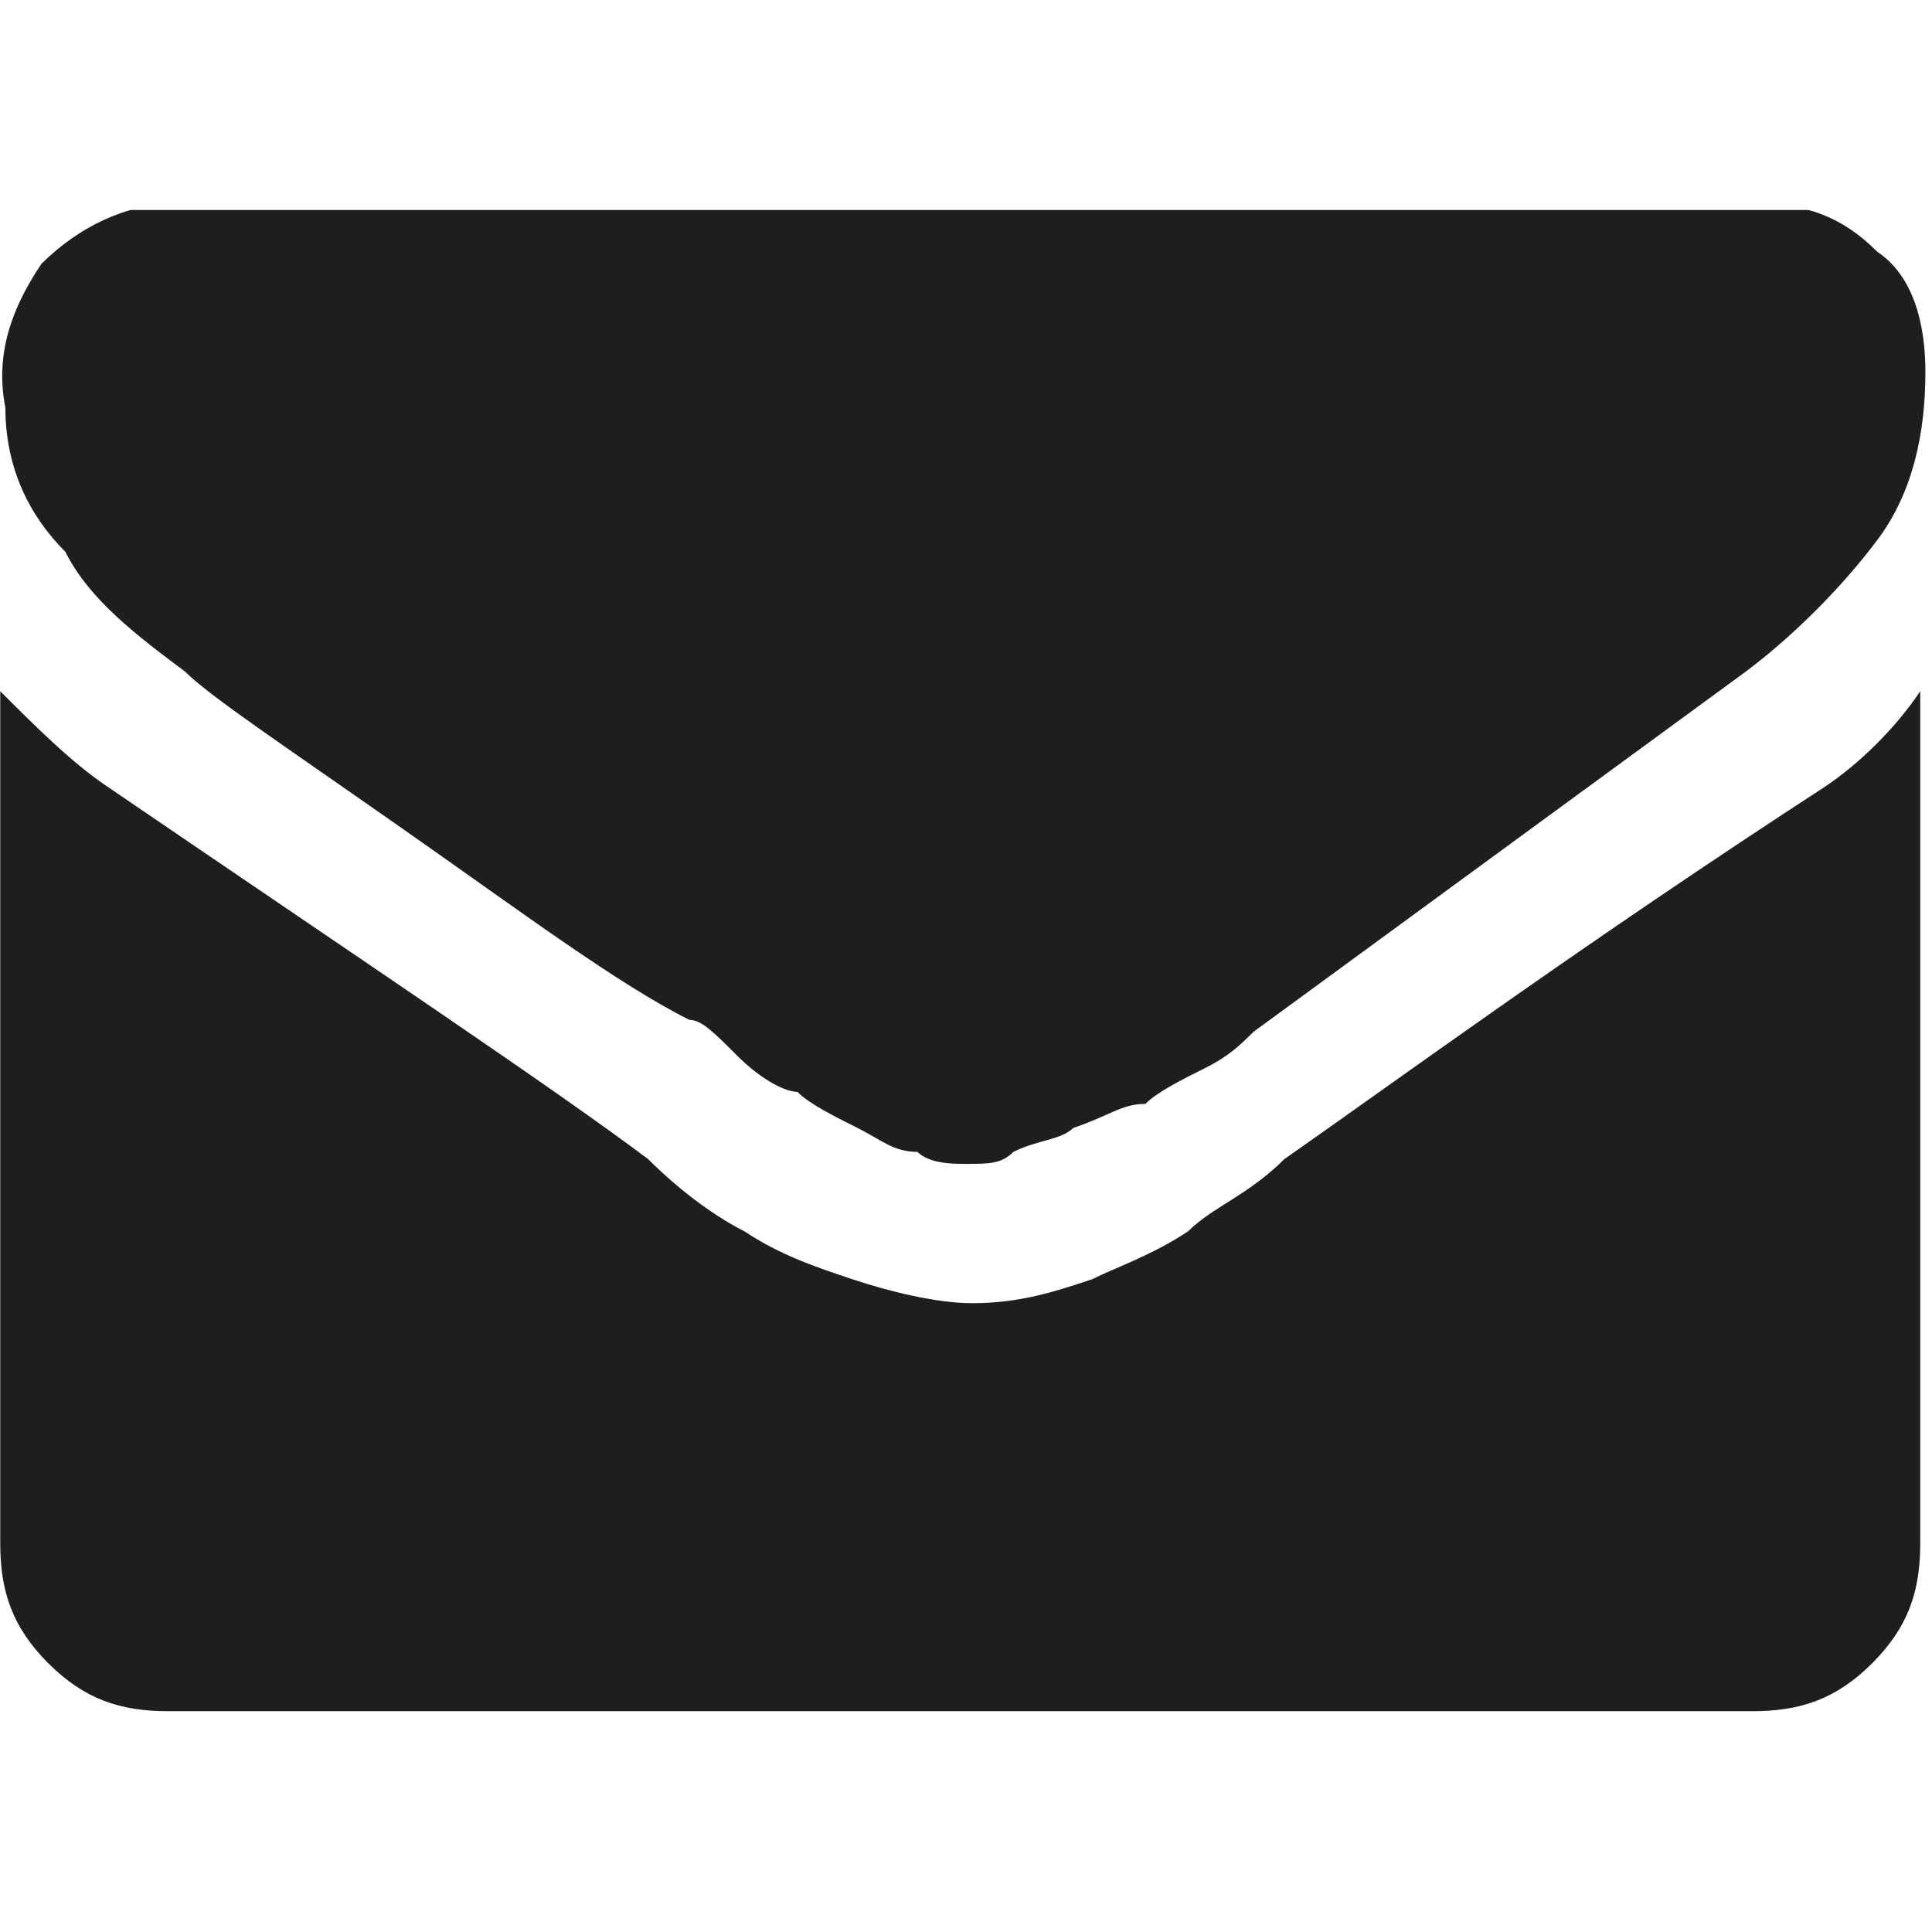 <?xml version="1.0" encoding="utf-8"?>
<!-- Generator: Adobe Illustrator 27.0.0, SVG Export Plug-In . SVG Version: 6.00 Build 0)  -->
<svg version="1.1" id="Vrstva_1" xmlns="http://www.w3.org/2000/svg" xmlns:xlink="http://www.w3.org/1999/xlink" x="0px" y="0px"
	 viewBox="0 0 16.1 16.1" style="enable-background:new 0 0 16.1 16.1;" xml:space="preserve">
<style type="text/css">
	.st0{clip-path:url(#SVGID_00000021121372190333315950000017383110715402934181_);}
	.st1{fill:#1F1D1D;}
</style>
<g id="Group_1853" transform="translate(0 12.65)">
	<g>
		<defs>
			<rect id="SVGID_1_" y="-10.9" width="16.1" height="12.6"/>
		</defs>
		<clipPath id="SVGID_00000016789918627608332330000018177804115361937303_">
			<use xlink:href="#SVGID_1_"  style="overflow:visible;"/>
		</clipPath>
		<g id="Group_36" style="clip-path:url(#SVGID_00000016789918627608332330000018177804115361937303_);">
			<g id="Group_34" transform="translate(1.545 -8.751)">
				<path id="Path_46" class="st1" d="M0,1.7C0.2,1.9,0.8,2.3,1.8,3s1.8,1.3,2.4,1.6c0.1,0,0.2,0.1,0.4,0.3s0.4,0.3,0.5,0.3
					c0.1,0.1,0.3,0.2,0.5,0.3c0.2,0.1,0.3,0.2,0.5,0.2c0.1,0.1,0.3,0.1,0.4,0.1h0c0.2,0,0.3,0,0.4-0.1c0.2-0.1,0.4-0.1,0.5-0.2
					C7.7,5.4,7.8,5.3,8,5.3c0.1-0.1,0.3-0.2,0.5-0.3c0.2-0.1,0.3-0.2,0.4-0.3L13,1.7c0.4-0.3,0.8-0.7,1.1-1.1
					c0.3-0.4,0.4-0.9,0.4-1.4c0-0.4-0.1-0.8-0.4-1c-0.3-0.3-0.6-0.4-1-0.4H-0.1c-0.4,0-0.8,0.2-1.1,0.5C-1.4-1.4-1.6-1-1.5-0.5
					c0,0.5,0.2,0.9,0.5,1.2C-0.8,1.1-0.4,1.4,0,1.7"/>
			</g>
			<g id="Group_35" transform="translate(15.202 -7.79)">
				<path id="Path_47" class="st1" d="M0,1.7c-2,1.3-3.5,2.4-4.5,3.1c-0.3,0.3-0.6,0.4-0.8,0.6c-0.3,0.2-0.6,0.3-0.8,0.4
					c-0.3,0.1-0.6,0.2-1,0.2h0c-0.3,0-0.7-0.1-1-0.2C-8.4,5.7-8.7,5.6-9,5.4c-0.2-0.1-0.5-0.3-0.8-0.6c-0.8-0.6-2.3-1.6-4.5-3.1
					c-0.3-0.2-0.6-0.5-0.9-0.8v7.1c0,0.4,0.1,0.7,0.4,1c0.3,0.3,0.6,0.4,1,0.4h13.2c0.4,0,0.7-0.1,1-0.4c0.3-0.3,0.4-0.6,0.4-1V0.9
					C0.6,1.2,0.3,1.5,0,1.7"/>
			</g>
		</g>
	</g>
</g>
</svg>
